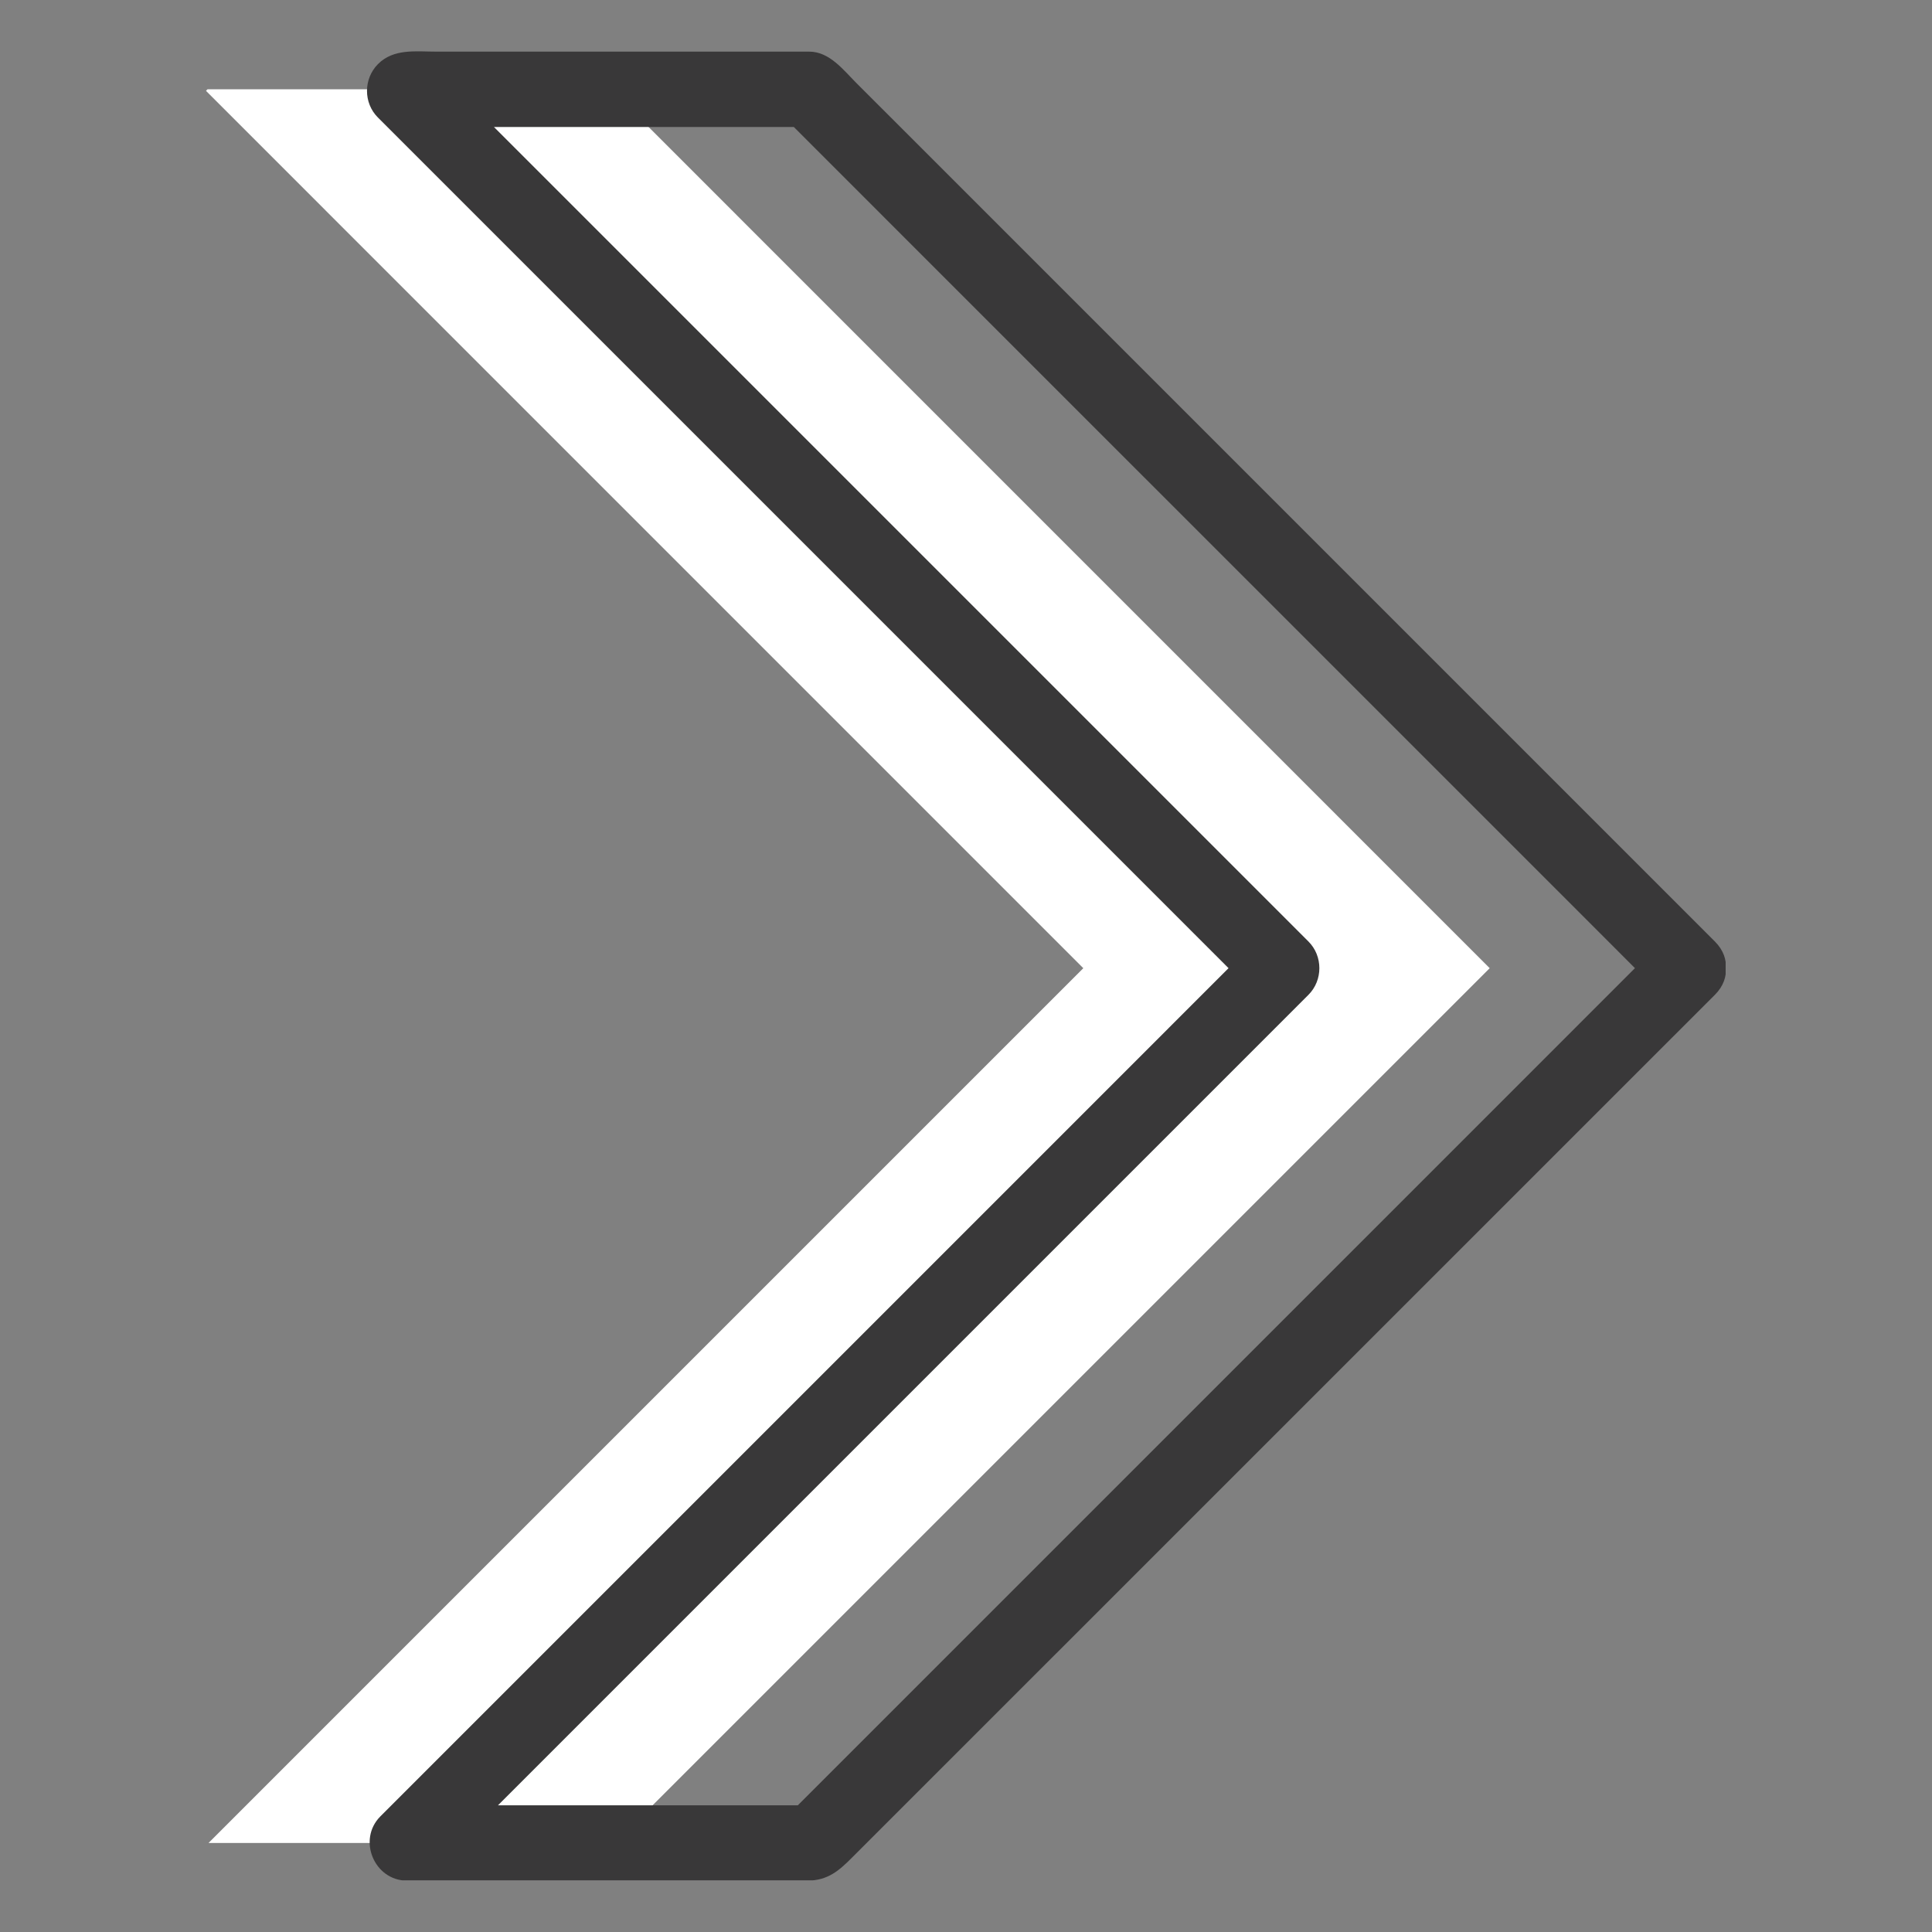 <svg xmlns="http://www.w3.org/2000/svg" xmlns:xlink="http://www.w3.org/1999/xlink" width="1200" viewBox="0 0 900 900" height="1200" preserveAspectRatio="xMidYMid meet"><rect x="0" y="0" width="900" height="900" fill="#808080" stroke="none"/><defs><clipPath id="6a940bbd64"><path d="M 95.871 41 L 694 41 L 694 859 L 95.871 859 Z M 95.871 41 " clip-rule="nonzero"></path></clipPath><clipPath id="c51d20c2d8"><path d="M 170 23.918 L 803.871 23.918 L 803.871 875.918 L 170 875.918 Z M 170 23.918 " clip-rule="nonzero"></path></clipPath></defs><g clip-path="url(#6a940bbd64)"><path fill="#ffffff" d="M 693.957 451.012 L 284.57 41.59 L 96.66 41.598 L 95.957 42.316 L 504.645 451.02 L 97.133 858.531 L 286.445 858.531 L 693.957 451.02 " fill-opacity="1" fill-rule="nonzero"></path></g><g clip-path="url(#c51d20c2d8)"><path fill="#393839" d="M 798.863 438.59 C 750.023 389.77 701.188 340.934 652.367 292.094 C 577.875 217.617 503.398 143.133 428.906 68.633 C 418.938 58.676 408.969 48.699 398.984 38.727 C 392.859 32.598 386.438 24.051 376.961 24.051 C 333.426 24.051 289.887 24.051 246.355 24.051 L 203.23 24.051 C 193.762 24.051 183.352 22.492 176.031 29.902 C 169.312 36.711 169.238 47.934 176.031 54.727 C 224.773 103.469 273.531 152.223 322.262 200.965 C 396.633 275.32 470.988 349.672 545.34 424.043 C 558.465 437.152 571.59 450.293 584.719 463.422 L 584.719 438.59 C 535.793 487.531 486.867 536.457 437.941 585.383 C 363.695 659.613 289.465 733.844 215.234 808.09 C 202.566 820.758 189.891 833.43 177.211 846.117 C 166.379 856.945 174.309 876.07 189.617 876.07 L 375.961 876.07 C 385.754 876.07 390.984 871.301 397.195 865.051 C 458.422 803.844 519.629 742.633 580.84 681.426 C 648.312 613.949 715.789 546.477 783.262 479.02 C 788.457 473.809 793.668 468.613 798.863 463.422 C 814.883 447.398 790.051 422.586 774.031 438.59 C 725.105 487.531 676.18 536.457 627.254 585.383 C 553.027 659.613 478.777 733.844 404.547 808.09 C 391.879 820.758 379.191 833.43 366.52 846.117 C 370.66 844.398 374.785 842.695 378.926 840.977 L 189.613 840.977 C 193.758 850.961 197.891 860.945 202.031 870.93 C 250.953 822.004 299.891 773.082 348.812 724.137 L 571.504 501.449 C 584.176 488.762 596.863 476.09 609.531 463.422 C 616.305 456.648 616.305 445.363 609.531 438.59 C 560.781 389.859 512.051 341.109 463.301 292.359 C 388.949 218.004 314.594 143.648 240.223 69.281 C 227.105 56.164 213.98 43.039 200.852 29.902 L 200.852 54.727 C 201.086 54.484 201.316 54.246 201.559 54.012 C 197.418 55.719 193.285 57.441 189.145 59.148 L 377.055 59.148 C 372.91 57.441 368.77 55.719 364.645 54.012 C 413.465 102.84 462.305 151.676 511.141 200.512 C 585.617 274.984 660.109 349.48 734.602 423.953 C 747.746 437.117 760.891 450.258 774.035 463.422 C 790.055 479.426 814.887 454.609 798.863 438.59 " fill-opacity="1" fill-rule="nonzero"></path></g></svg>